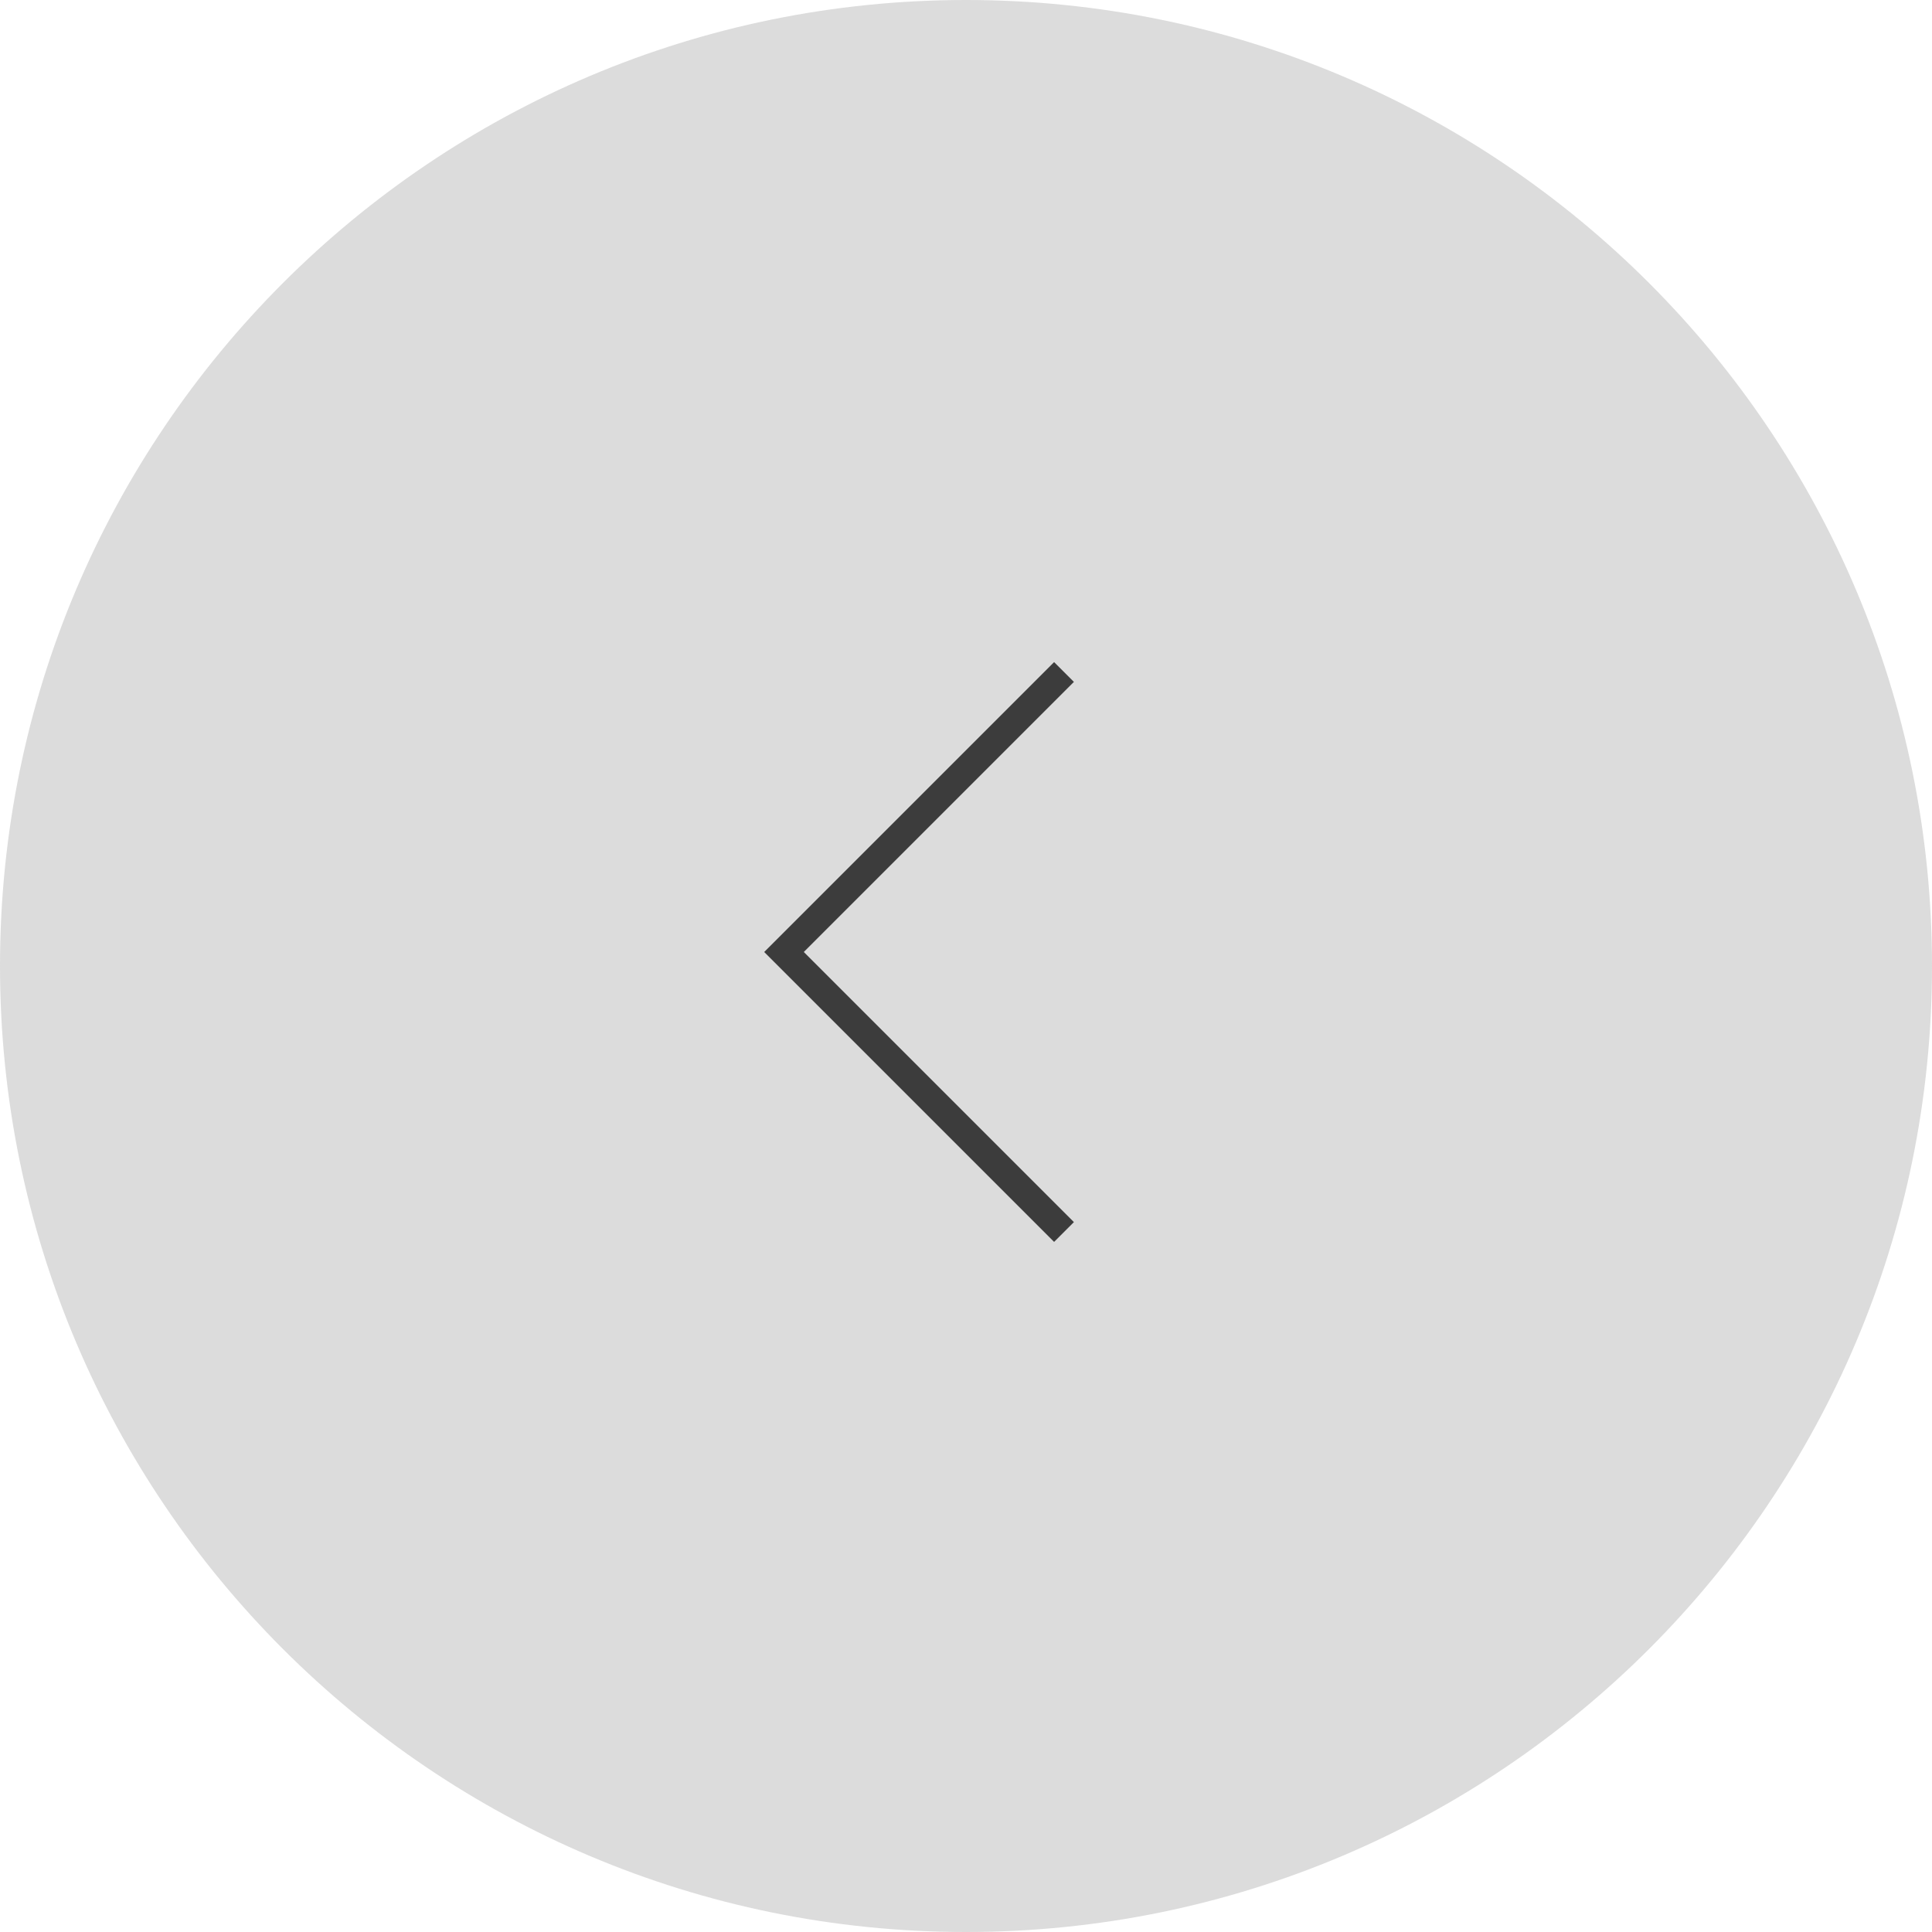 <?xml version="1.0" encoding="UTF-8"?>
<svg id="_レイヤー_2" data-name="レイヤー_2" xmlns="http://www.w3.org/2000/svg" viewBox="0 0 69 69">
  <defs>
    <style>
      .cls-1 {
        fill: none;
        stroke: #3c3c3c;
      }

      .cls-2 {
        fill: #d8d8d8;
        fill-rule: evenodd;
        isolation: isolate;
        opacity: .89;
      }
    </style>
  </defs>
  <g id="_レイヤー_1-2" data-name="レイヤー_1">
    <path class="cls-2" d="M34.5,0C15.45,0,0,15.45,0,34.5c0,19.05,15.45,34.5,34.5,34.5s34.5-15.45,34.5-34.5S53.55,0,34.5,0Z"/>
    <path class="cls-1" d="M38,44l-10-10,10-10"/>
  </g>
</svg>